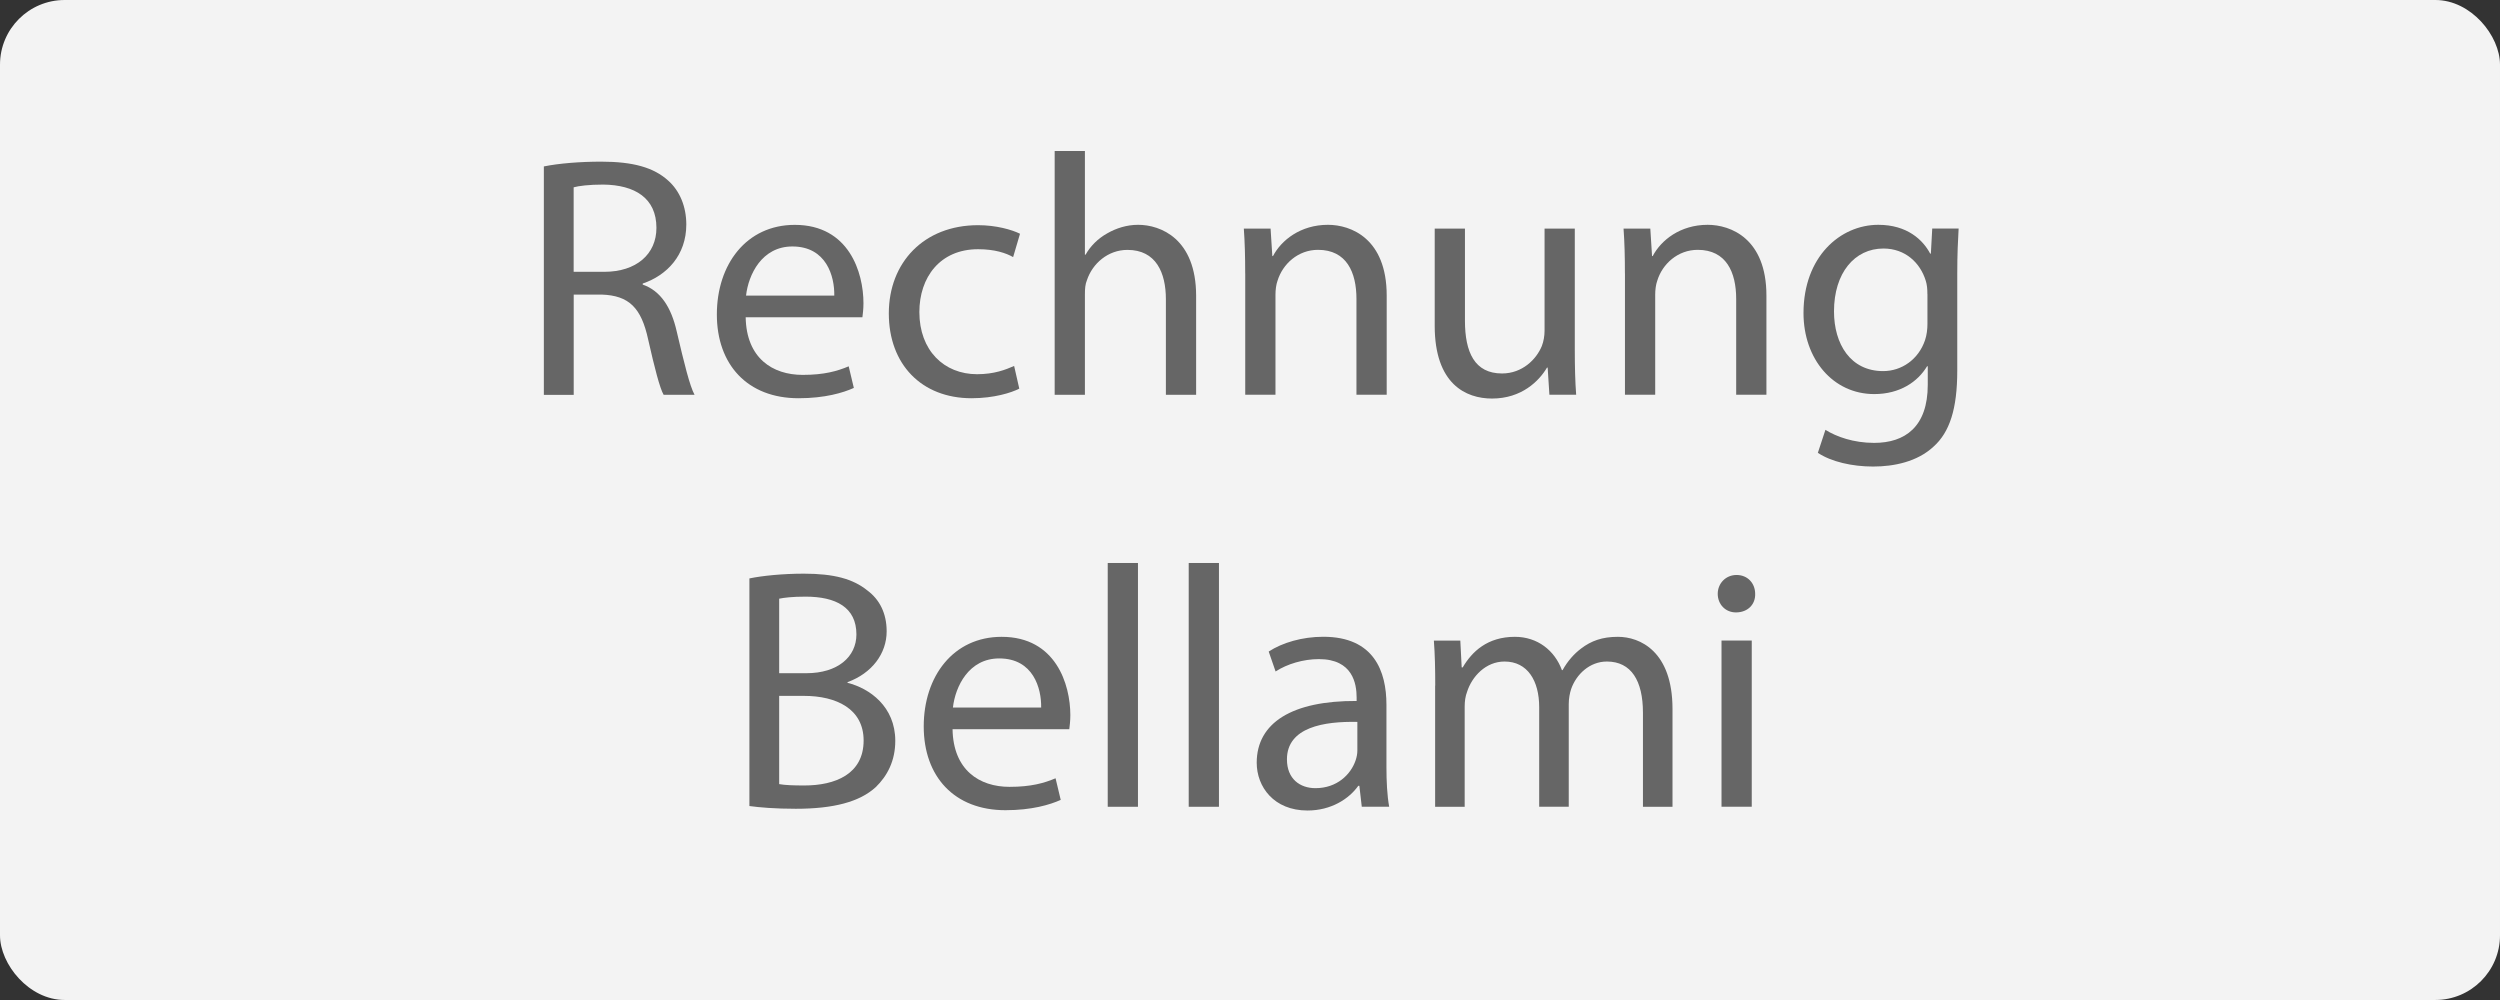 <?xml version="1.0" encoding="UTF-8"?><svg id="Ebene_2" xmlns="http://www.w3.org/2000/svg" viewBox="0 0 475.41 190.16"><rect x="0" y="0" width="475.41" height="190.16" fill="#333333" stroke="none"/><defs><style>.cls-1{fill:#f3f3f3;}.cls-2{fill:#666;}</style></defs><g id="Ebene_1-2"><rect class="cls-1" width="475.41" height="190.16" rx="12.3" ry="12.3"/><g><path class="cls-2" d="M103.42,31.65c2.87-.59,6.99-.91,10.9-.91,6.07,0,9.99,1.11,12.73,3.59,2.22,1.96,3.46,4.96,3.46,8.36,0,5.81-3.66,9.66-8.29,11.23v.2c3.4,1.18,5.42,4.31,6.46,8.88,1.44,6.14,2.48,10.38,3.4,12.08h-5.88c-.72-1.24-1.7-5.03-2.94-10.51-1.31-6.07-3.66-8.36-8.81-8.55h-5.35v19.07h-5.68V31.65Zm5.68,20.04h5.81c6.07,0,9.92-3.33,9.92-8.36,0-5.68-4.11-8.16-10.12-8.23-2.74,0-4.7,.26-5.62,.52v16.06Z"/><path class="cls-2" d="M141.8,60.32c.13,7.77,5.09,10.97,10.84,10.97,4.11,0,6.59-.72,8.75-1.63l.98,4.11c-2.02,.91-5.48,1.96-10.51,1.96-9.73,0-15.54-6.4-15.54-15.93s5.62-17.04,14.82-17.04c10.32,0,13.06,9.08,13.06,14.89,0,1.17-.13,2.09-.2,2.68h-22.2Zm16.85-4.11c.07-3.66-1.5-9.34-7.97-9.34-5.81,0-8.36,5.35-8.81,9.34h16.78Z"/><path class="cls-2" d="M193.84,73.9c-1.5,.78-4.83,1.83-9.08,1.83-9.53,0-15.74-6.46-15.74-16.13s6.66-16.78,16.98-16.78c3.4,0,6.4,.85,7.97,1.63l-1.31,4.44c-1.37-.78-3.53-1.5-6.66-1.5-7.25,0-11.17,5.35-11.17,11.95,0,7.31,4.7,11.82,10.97,11.82,3.26,0,5.42-.85,7.05-1.57l.98,4.31Z"/><path class="cls-2" d="M200.56,28.71h5.75v19.72h.13c.91-1.63,2.35-3.07,4.11-4.05,1.7-.98,3.72-1.63,5.88-1.63,4.24,0,11.03,2.61,11.03,13.52v18.8h-5.75v-18.15c0-5.09-1.89-9.4-7.31-9.4-3.72,0-6.66,2.61-7.7,5.75-.33,.78-.39,1.63-.39,2.74v19.07h-5.75V28.71Z"/><path class="cls-2" d="M236.79,52.02c0-3.26-.07-5.94-.26-8.55h5.09l.33,5.22h.13c1.57-3,5.22-5.94,10.45-5.94,4.38,0,11.17,2.61,11.17,13.45v18.87h-5.75v-18.22c0-5.09-1.89-9.34-7.31-9.34-3.79,0-6.72,2.68-7.7,5.88-.26,.72-.39,1.7-.39,2.68v19h-5.75v-23.05Z"/><path class="cls-2" d="M299.47,66.45c0,3.26,.07,6.14,.26,8.62h-5.09l-.33-5.16h-.13c-1.5,2.55-4.83,5.88-10.45,5.88-4.96,0-10.9-2.74-10.9-13.84v-18.48h5.75v17.5c0,6.01,1.83,10.05,7.05,10.05,3.85,0,6.53-2.68,7.57-5.22,.33-.85,.52-1.89,.52-2.94v-19.39h5.75v22.98Z"/><path class="cls-2" d="M309,52.02c0-3.26-.07-5.94-.26-8.55h5.09l.33,5.22h.13c1.57-3,5.22-5.94,10.45-5.94,4.37,0,11.17,2.61,11.17,13.45v18.87h-5.75v-18.22c0-5.09-1.89-9.34-7.31-9.34-3.79,0-6.73,2.68-7.7,5.88-.26,.72-.39,1.7-.39,2.68v19h-5.75v-23.05Z"/><path class="cls-2" d="M372.46,43.47c-.13,2.29-.26,4.83-.26,8.68v18.35c0,7.25-1.44,11.69-4.51,14.43-3.07,2.87-7.51,3.79-11.49,3.79s-7.97-.91-10.51-2.61l1.44-4.37c2.09,1.31,5.35,2.48,9.27,2.48,5.88,0,10.19-3.07,10.19-11.04v-3.53h-.13c-1.76,2.94-5.16,5.29-10.05,5.29-7.83,0-13.45-6.66-13.45-15.41,0-10.71,6.99-16.78,14.23-16.78,5.48,0,8.49,2.87,9.86,5.48h.13l.26-4.77h5.03Zm-5.94,12.47c0-.98-.07-1.83-.33-2.61-1.04-3.33-3.85-6.07-8.03-6.07-5.48,0-9.4,4.64-9.4,11.95,0,6.2,3.13,11.36,9.34,11.36,3.53,0,6.73-2.22,7.97-5.88,.33-.98,.46-2.09,.46-3.07v-5.68Z"/><path class="cls-2" d="M142.49,110c2.48-.52,6.4-.91,10.38-.91,5.68,0,9.34,.98,12.08,3.2,2.29,1.7,3.66,4.31,3.66,7.77,0,4.24-2.81,7.97-7.44,9.66v.13c4.18,1.04,9.08,4.5,9.08,11.03,0,3.79-1.5,6.66-3.72,8.81-3.07,2.81-8.03,4.11-15.21,4.11-3.92,0-6.92-.26-8.81-.52v-43.29Zm5.68,18.02h5.16c6.01,0,9.53-3.13,9.53-7.38,0-5.16-3.92-7.18-9.66-7.18-2.61,0-4.11,.2-5.03,.39v14.17Zm0,21.09c1.11,.2,2.74,.26,4.77,.26,5.88,0,11.29-2.15,11.29-8.55,0-6.01-5.16-8.49-11.36-8.49h-4.7v16.78Z"/><path class="cls-2" d="M181.14,138.66c.13,7.77,5.09,10.97,10.84,10.97,4.11,0,6.59-.72,8.75-1.63l.98,4.11c-2.02,.91-5.48,1.96-10.51,1.96-9.73,0-15.54-6.4-15.54-15.93s5.62-17.04,14.82-17.04c10.32,0,13.06,9.08,13.06,14.89,0,1.17-.13,2.09-.2,2.68h-22.2Zm16.85-4.11c.07-3.66-1.5-9.34-7.97-9.34-5.81,0-8.36,5.35-8.81,9.34h16.78Z"/><path class="cls-2" d="M210.65,107.06h5.75v46.36h-5.75v-46.36Z"/><path class="cls-2" d="M226.05,107.06h5.75v46.36h-5.75v-46.36Z"/><path class="cls-2" d="M258.96,153.41l-.46-3.98h-.2c-1.76,2.48-5.16,4.7-9.66,4.7-6.4,0-9.66-4.51-9.66-9.08,0-7.64,6.79-11.82,19-11.75v-.65c0-2.61-.72-7.31-7.18-7.31-2.94,0-6.01,.91-8.23,2.35l-1.31-3.79c2.61-1.7,6.4-2.81,10.38-2.81,9.66,0,12.01,6.59,12.01,12.93v11.82c0,2.74,.13,5.42,.52,7.57h-5.22Zm-.85-16.13c-6.27-.13-13.38,.98-13.38,7.12,0,3.72,2.48,5.48,5.42,5.48,4.11,0,6.73-2.61,7.64-5.29,.2-.59,.33-1.24,.33-1.83v-5.48Z"/><path class="cls-2" d="M272.93,130.37c0-3.26-.06-5.94-.26-8.55h5.03l.26,5.09h.2c1.76-3,4.7-5.81,9.92-5.81,4.31,0,7.57,2.61,8.94,6.33h.13c.98-1.76,2.22-3.13,3.53-4.11,1.89-1.44,3.98-2.22,6.99-2.22,4.18,0,10.38,2.74,10.38,13.71v18.61h-5.62v-17.89c0-6.07-2.22-9.73-6.86-9.73-3.26,0-5.81,2.42-6.79,5.22-.26,.78-.46,1.83-.46,2.87v19.52h-5.62v-18.93c0-5.03-2.22-8.68-6.59-8.68-3.59,0-6.2,2.87-7.12,5.75-.33,.85-.46,1.83-.46,2.81v19.07h-5.62v-23.05Z"/><path class="cls-2" d="M333.77,112.93c.07,1.96-1.37,3.53-3.66,3.53-2.02,0-3.46-1.57-3.46-3.53s1.5-3.59,3.59-3.59,3.53,1.57,3.53,3.59Zm-6.4,40.48v-31.6h5.75v31.6h-5.75Z"/></g></g></svg>